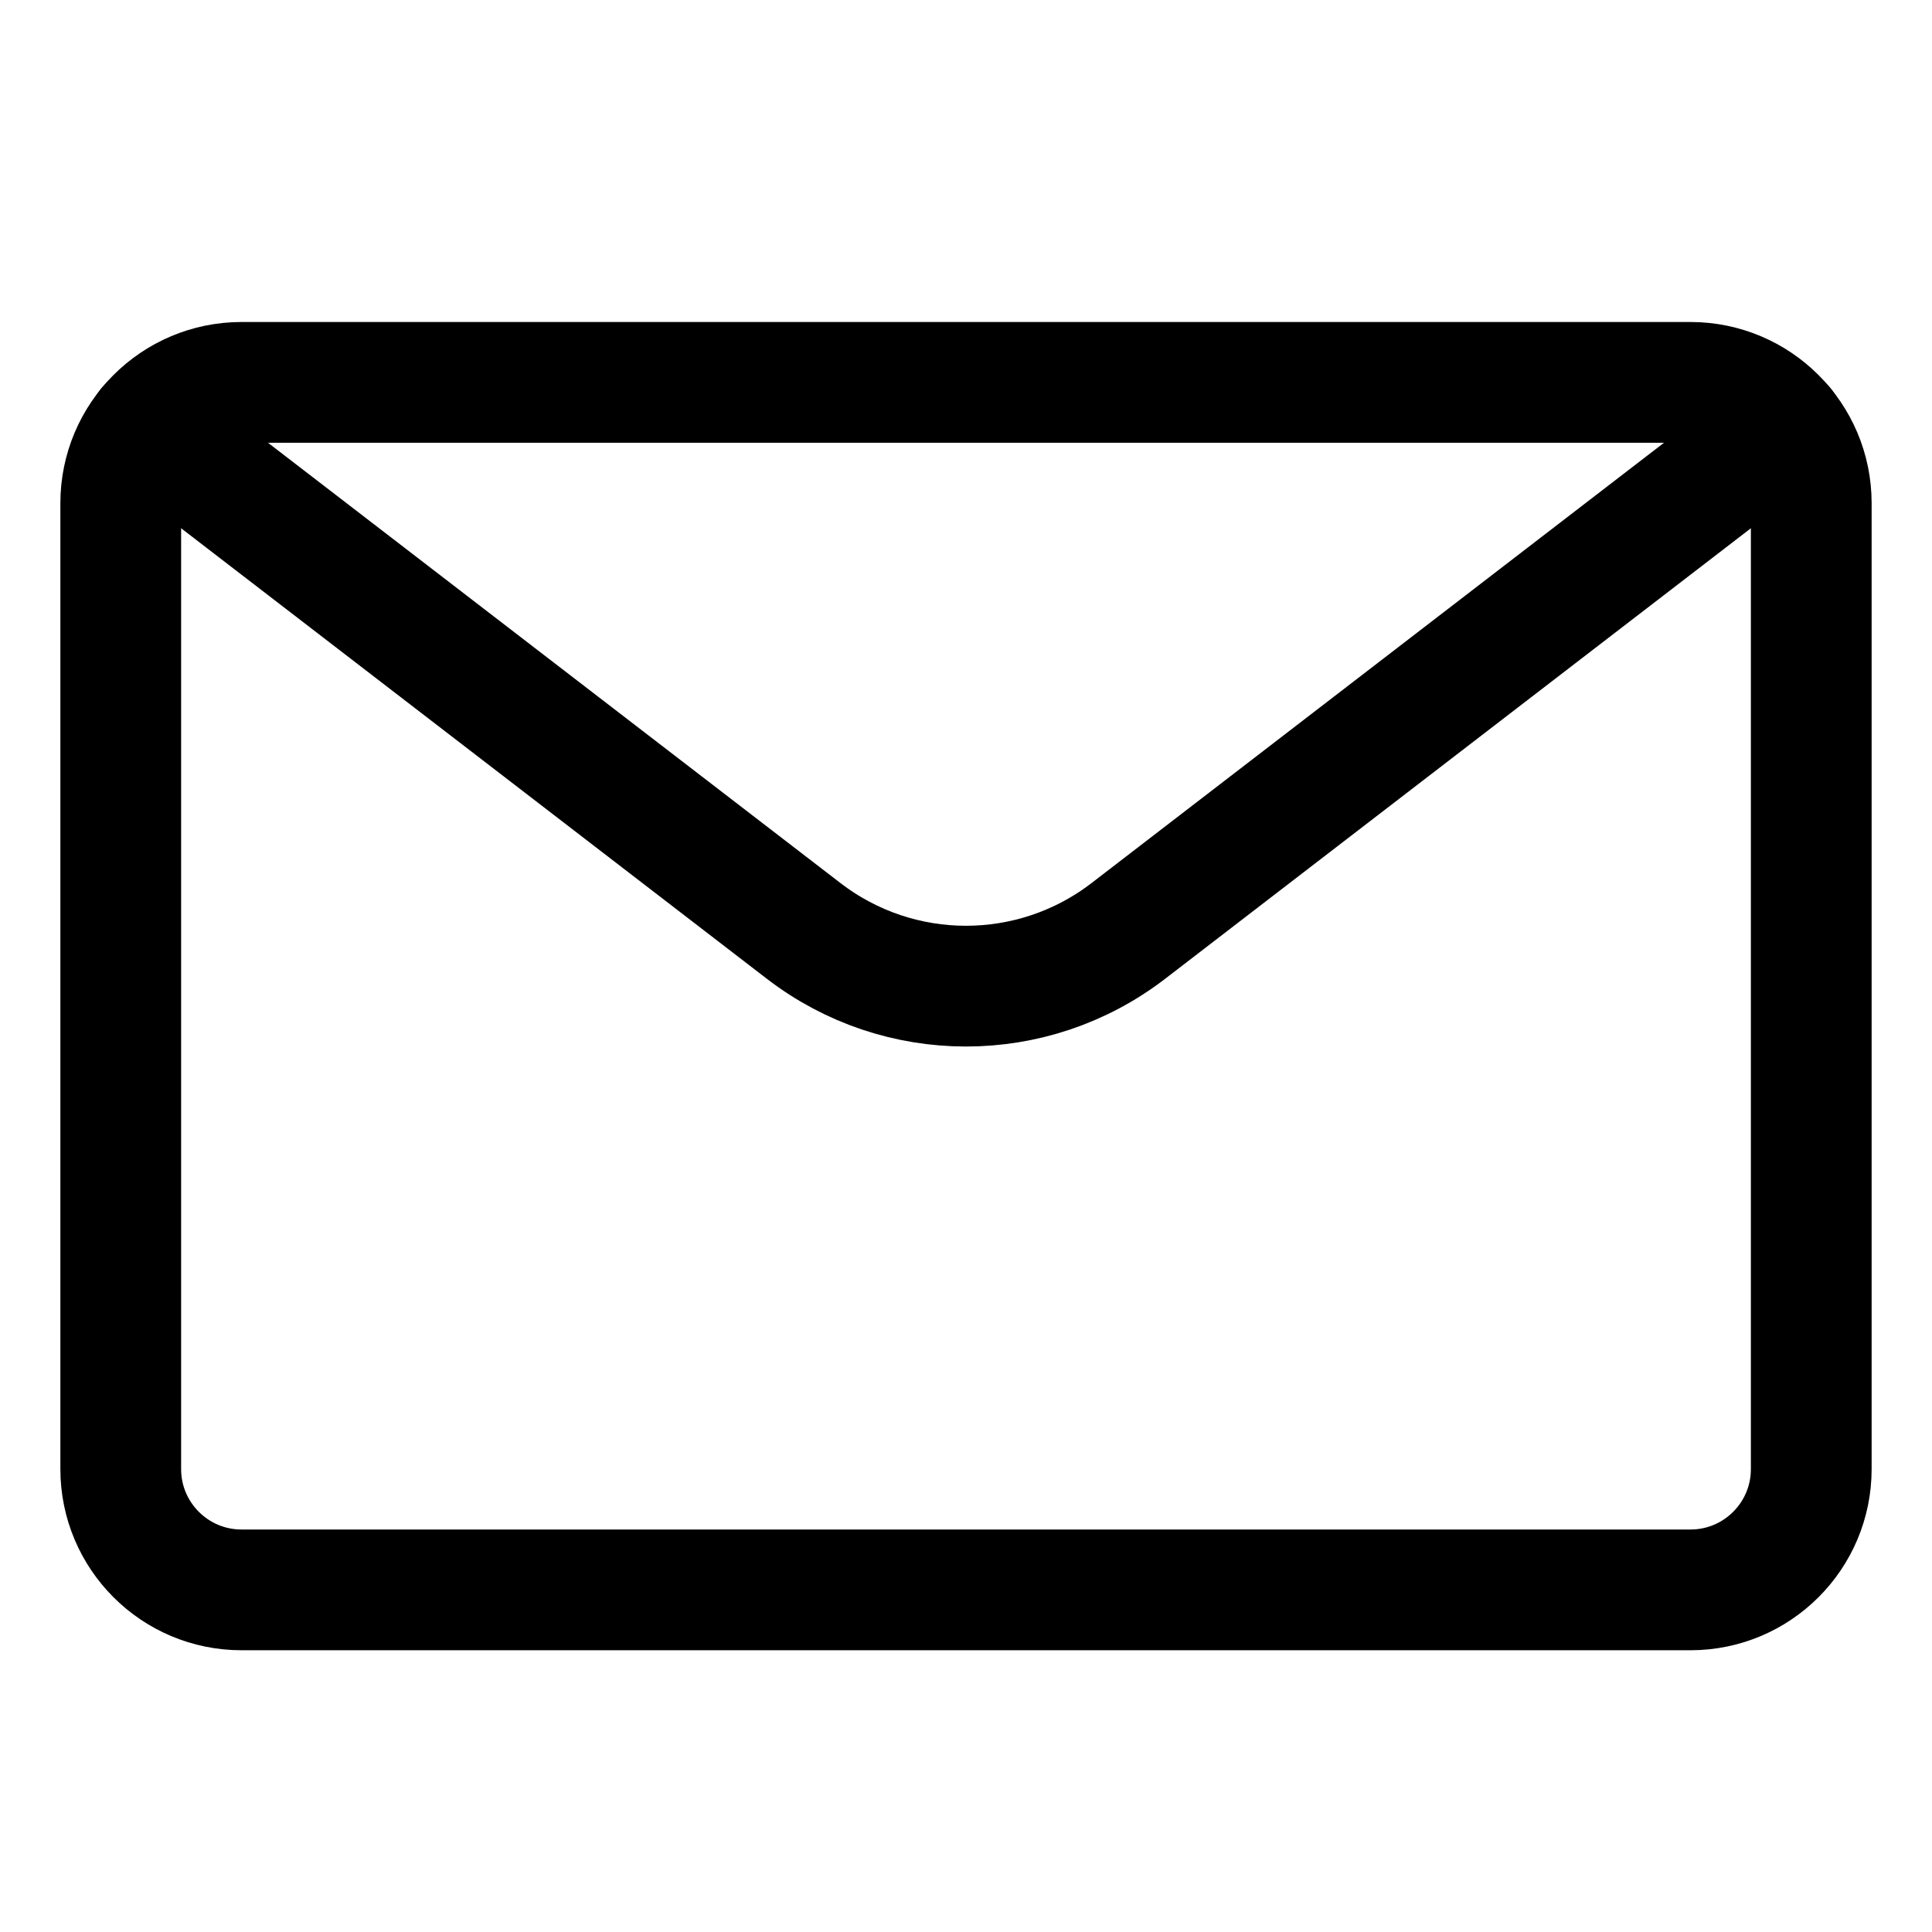 <svg width="24" height="24" viewBox="0 0 24 24" fill="none" xmlns="http://www.w3.org/2000/svg">
    <path fill-rule="evenodd" clip-rule="evenodd" d="M1.5 6.25C1.5 5.422 2.172 4.75 3 4.75H21C21.828 4.75 22.5 5.422 22.5 6.25V18.25C22.5 19.078 21.828 19.75 21 19.75H3C2.172 19.75 1.5 19.078 1.5 18.25V6.25Z" stroke="black" stroke-width="1.5" stroke-linecap="round" stroke-linejoin="round"/>
    <path d="M22.161 5.3L14.017 11.564C12.828 12.479 11.172 12.479 9.983 11.564L1.839 5.3" stroke="black" stroke-width="1.5" stroke-linecap="round" stroke-linejoin="round"/>
</svg>
